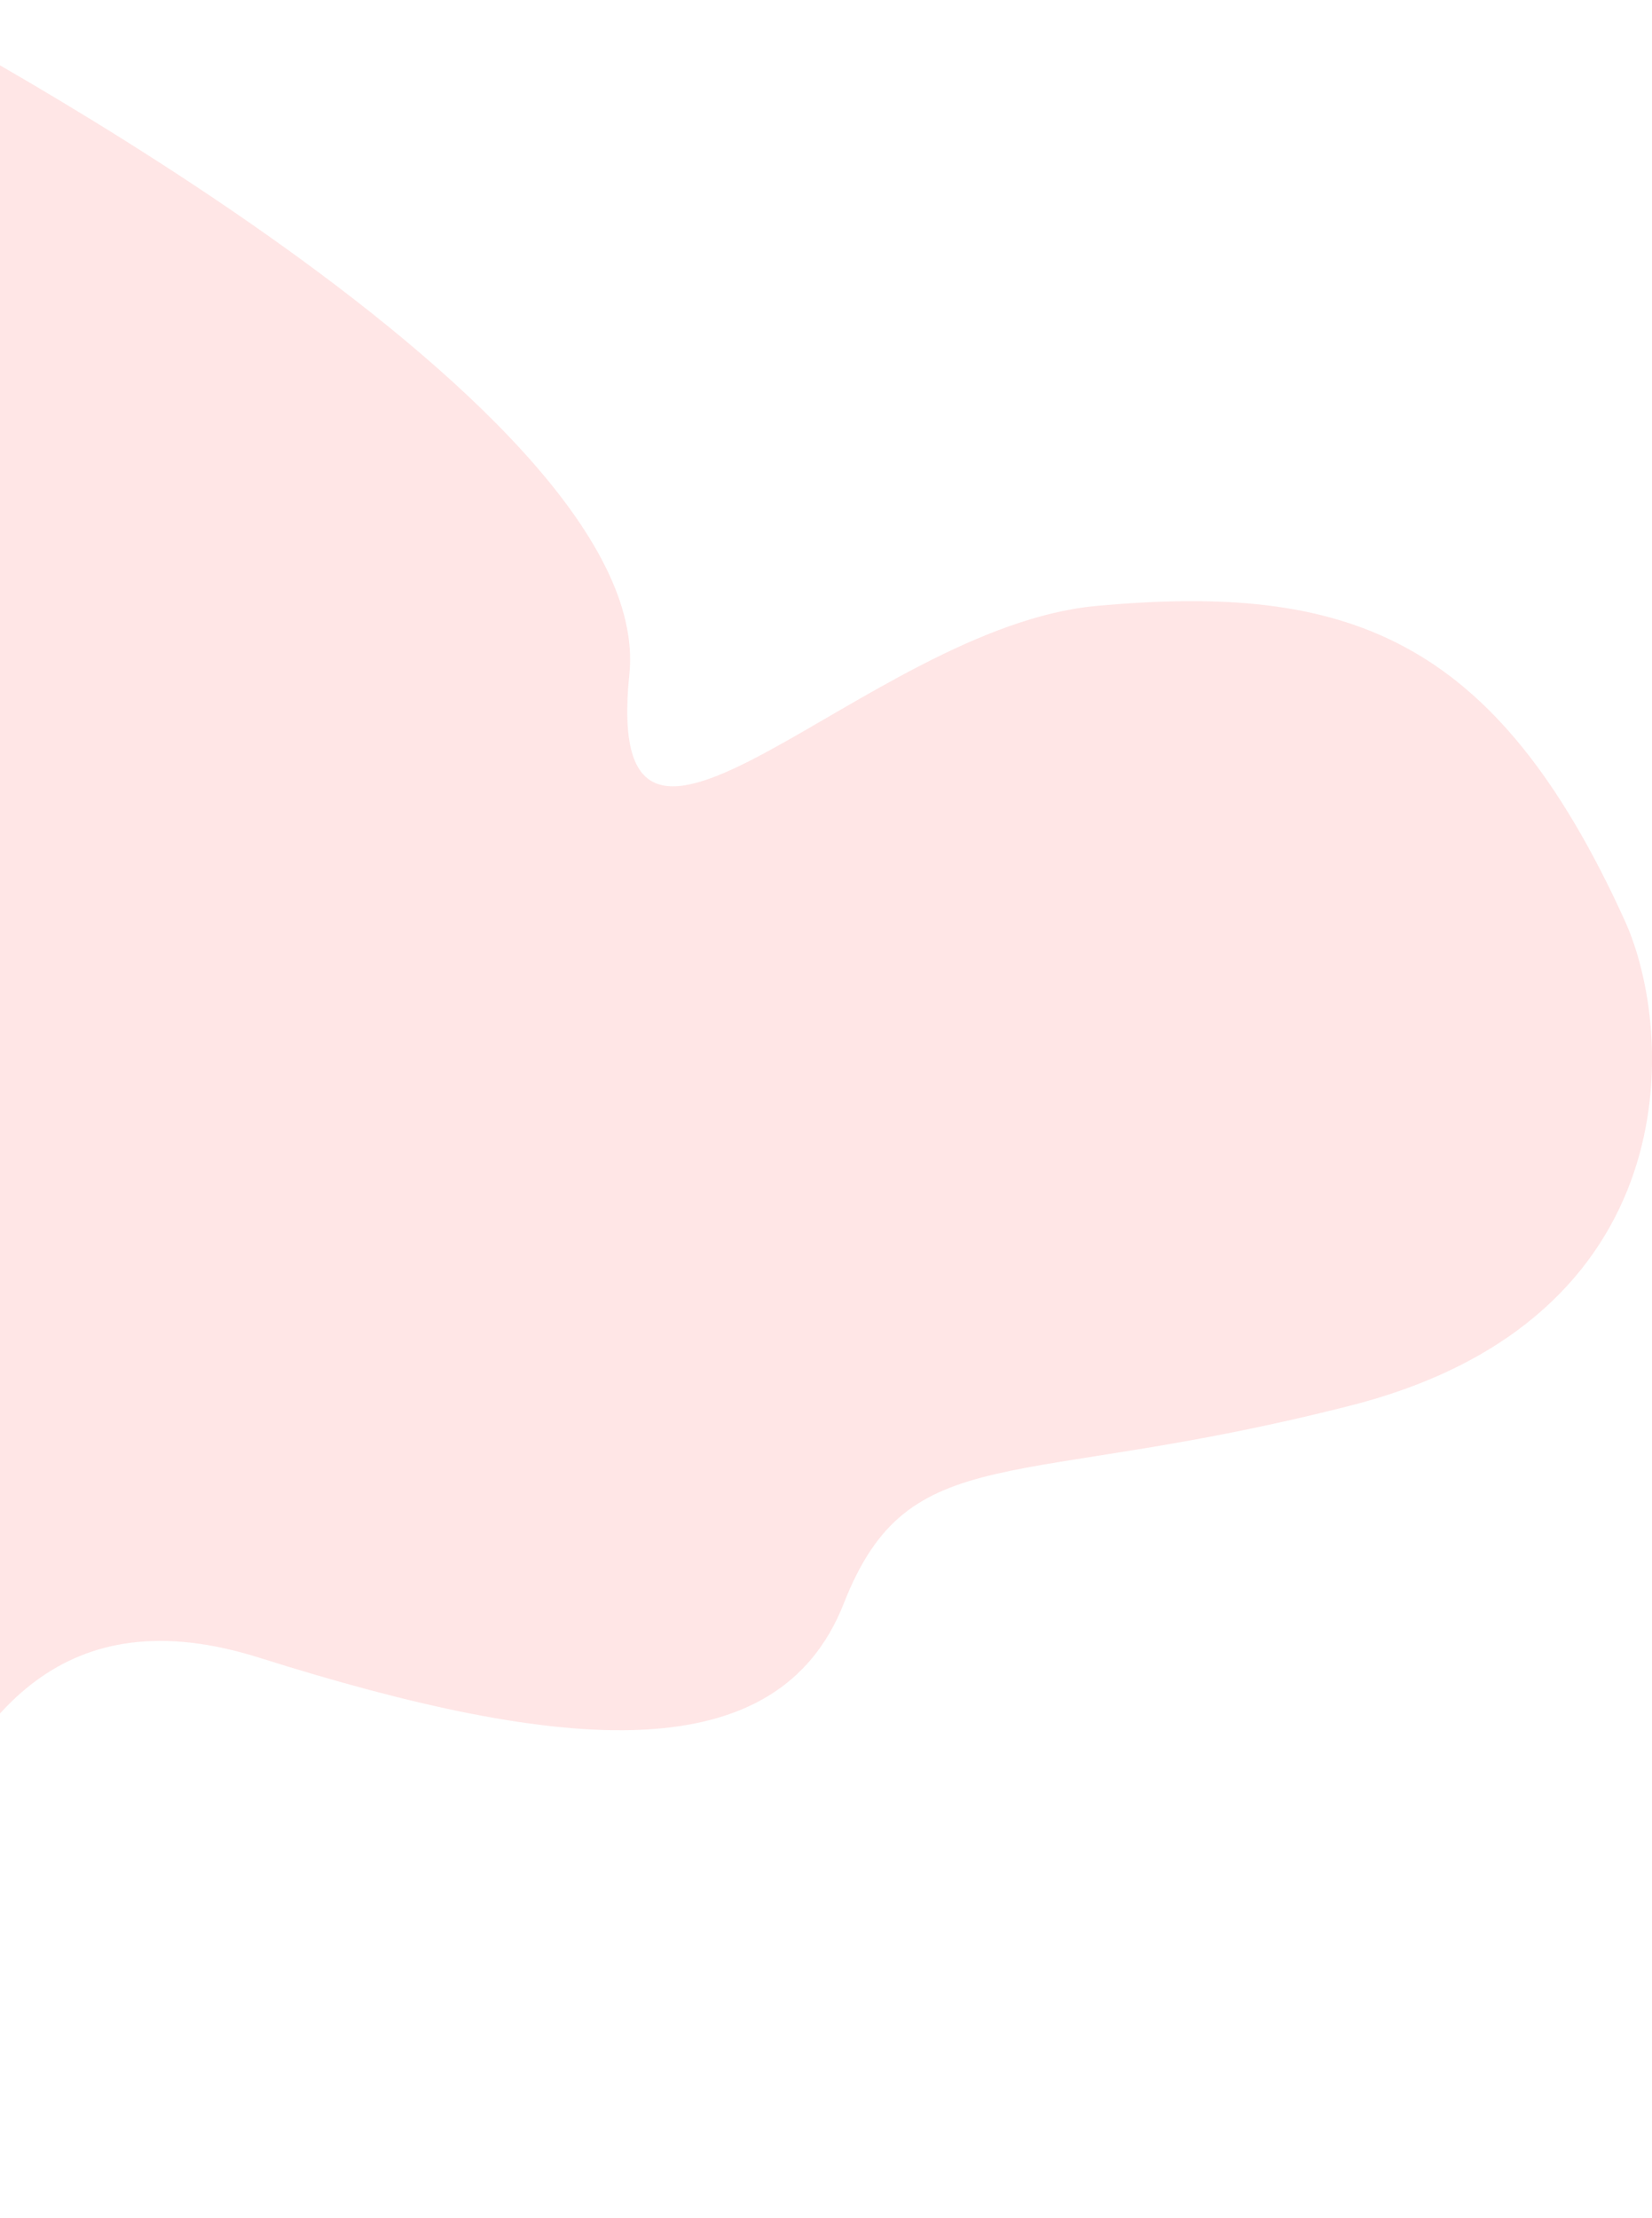 <svg xmlns="http://www.w3.org/2000/svg" width="1094.03" height="1468" viewBox="0 0 1094.03 1468">
<defs>
    <style>
      .cls-1 {
        fill: #ff0000;
        fill-rule: evenodd;
        opacity: 0.1;
      }
    </style>
  </defs>
  <path class="cls-1" d="M-78.29,4990S435.3,5254.83,416.8,5436.13c-18.846,184.66,156.375-30.99,309.054-45.01,166.028-15.25,264.218,19.3,350.06,208.06,34.01,74.78,42.51,263.92-181.031,321.1s-292.551,20.36-336.059,131.04-183.031,100.37-387.067,36.01C-88.29,6005.3-64.288,6401.74-159.3,6454.44s-17.5-492.41,15-690.21S-78.29,4990-78.29,4990Z" transform="translate(0 -4990)">
   <animate repeatCount="indefinite" attributeName="d" dur="4s" values="M-78.29,4990S435.3,5254.83,416.8,5436.13c-18.846,184.66,156.375-30.99,309.054-45.01,166.028-15.25,264.218,19.3,350.06,208.06,34.01,74.78,42.51,263.92-181.031,321.1s-292.551,20.36-336.059,131.04-183.031,100.37-387.067,36.01C-88.29,6005.3-64.288,6401.74-159.3,6454.44s-17.5-492.41,15-690.21S-78.29,4990-78.29,4990Z;M-78.29,4990S435.3,5254.83,416.8,5436.13c-11.846,124.66,156.275-30.99,309.054-45.01,166.028-15.25,264.118,19.3,350.06,208.06,34.01,54.78,42.51,163.92-111.031,321.1s-292.551,20.36-336.059,131.04-183.031,100.37-387.067,36.01C-88.29,6005.3-64.288,6401.74-159.3,6454.44s-17.5-492.41,15-690.21S-78.29,4880-78.29,4990Z;M-78.29,4990S435.3,5254.83,416.8,5436.13c-18.846,184.66,156.375-30.99,309.054-45.01,166.028-15.25,264.218,19.3,350.06,208.06,34.01,74.78,42.51,263.92-181.031,321.1s-292.551,20.36-336.059,131.04-183.031,100.37-387.067,36.01C-88.29,6005.3-64.288,6401.74-159.3,6454.44s-17.5-492.41,15-690.21S-78.29,4990-78.29,4990Z"/>
  </path>
</svg>